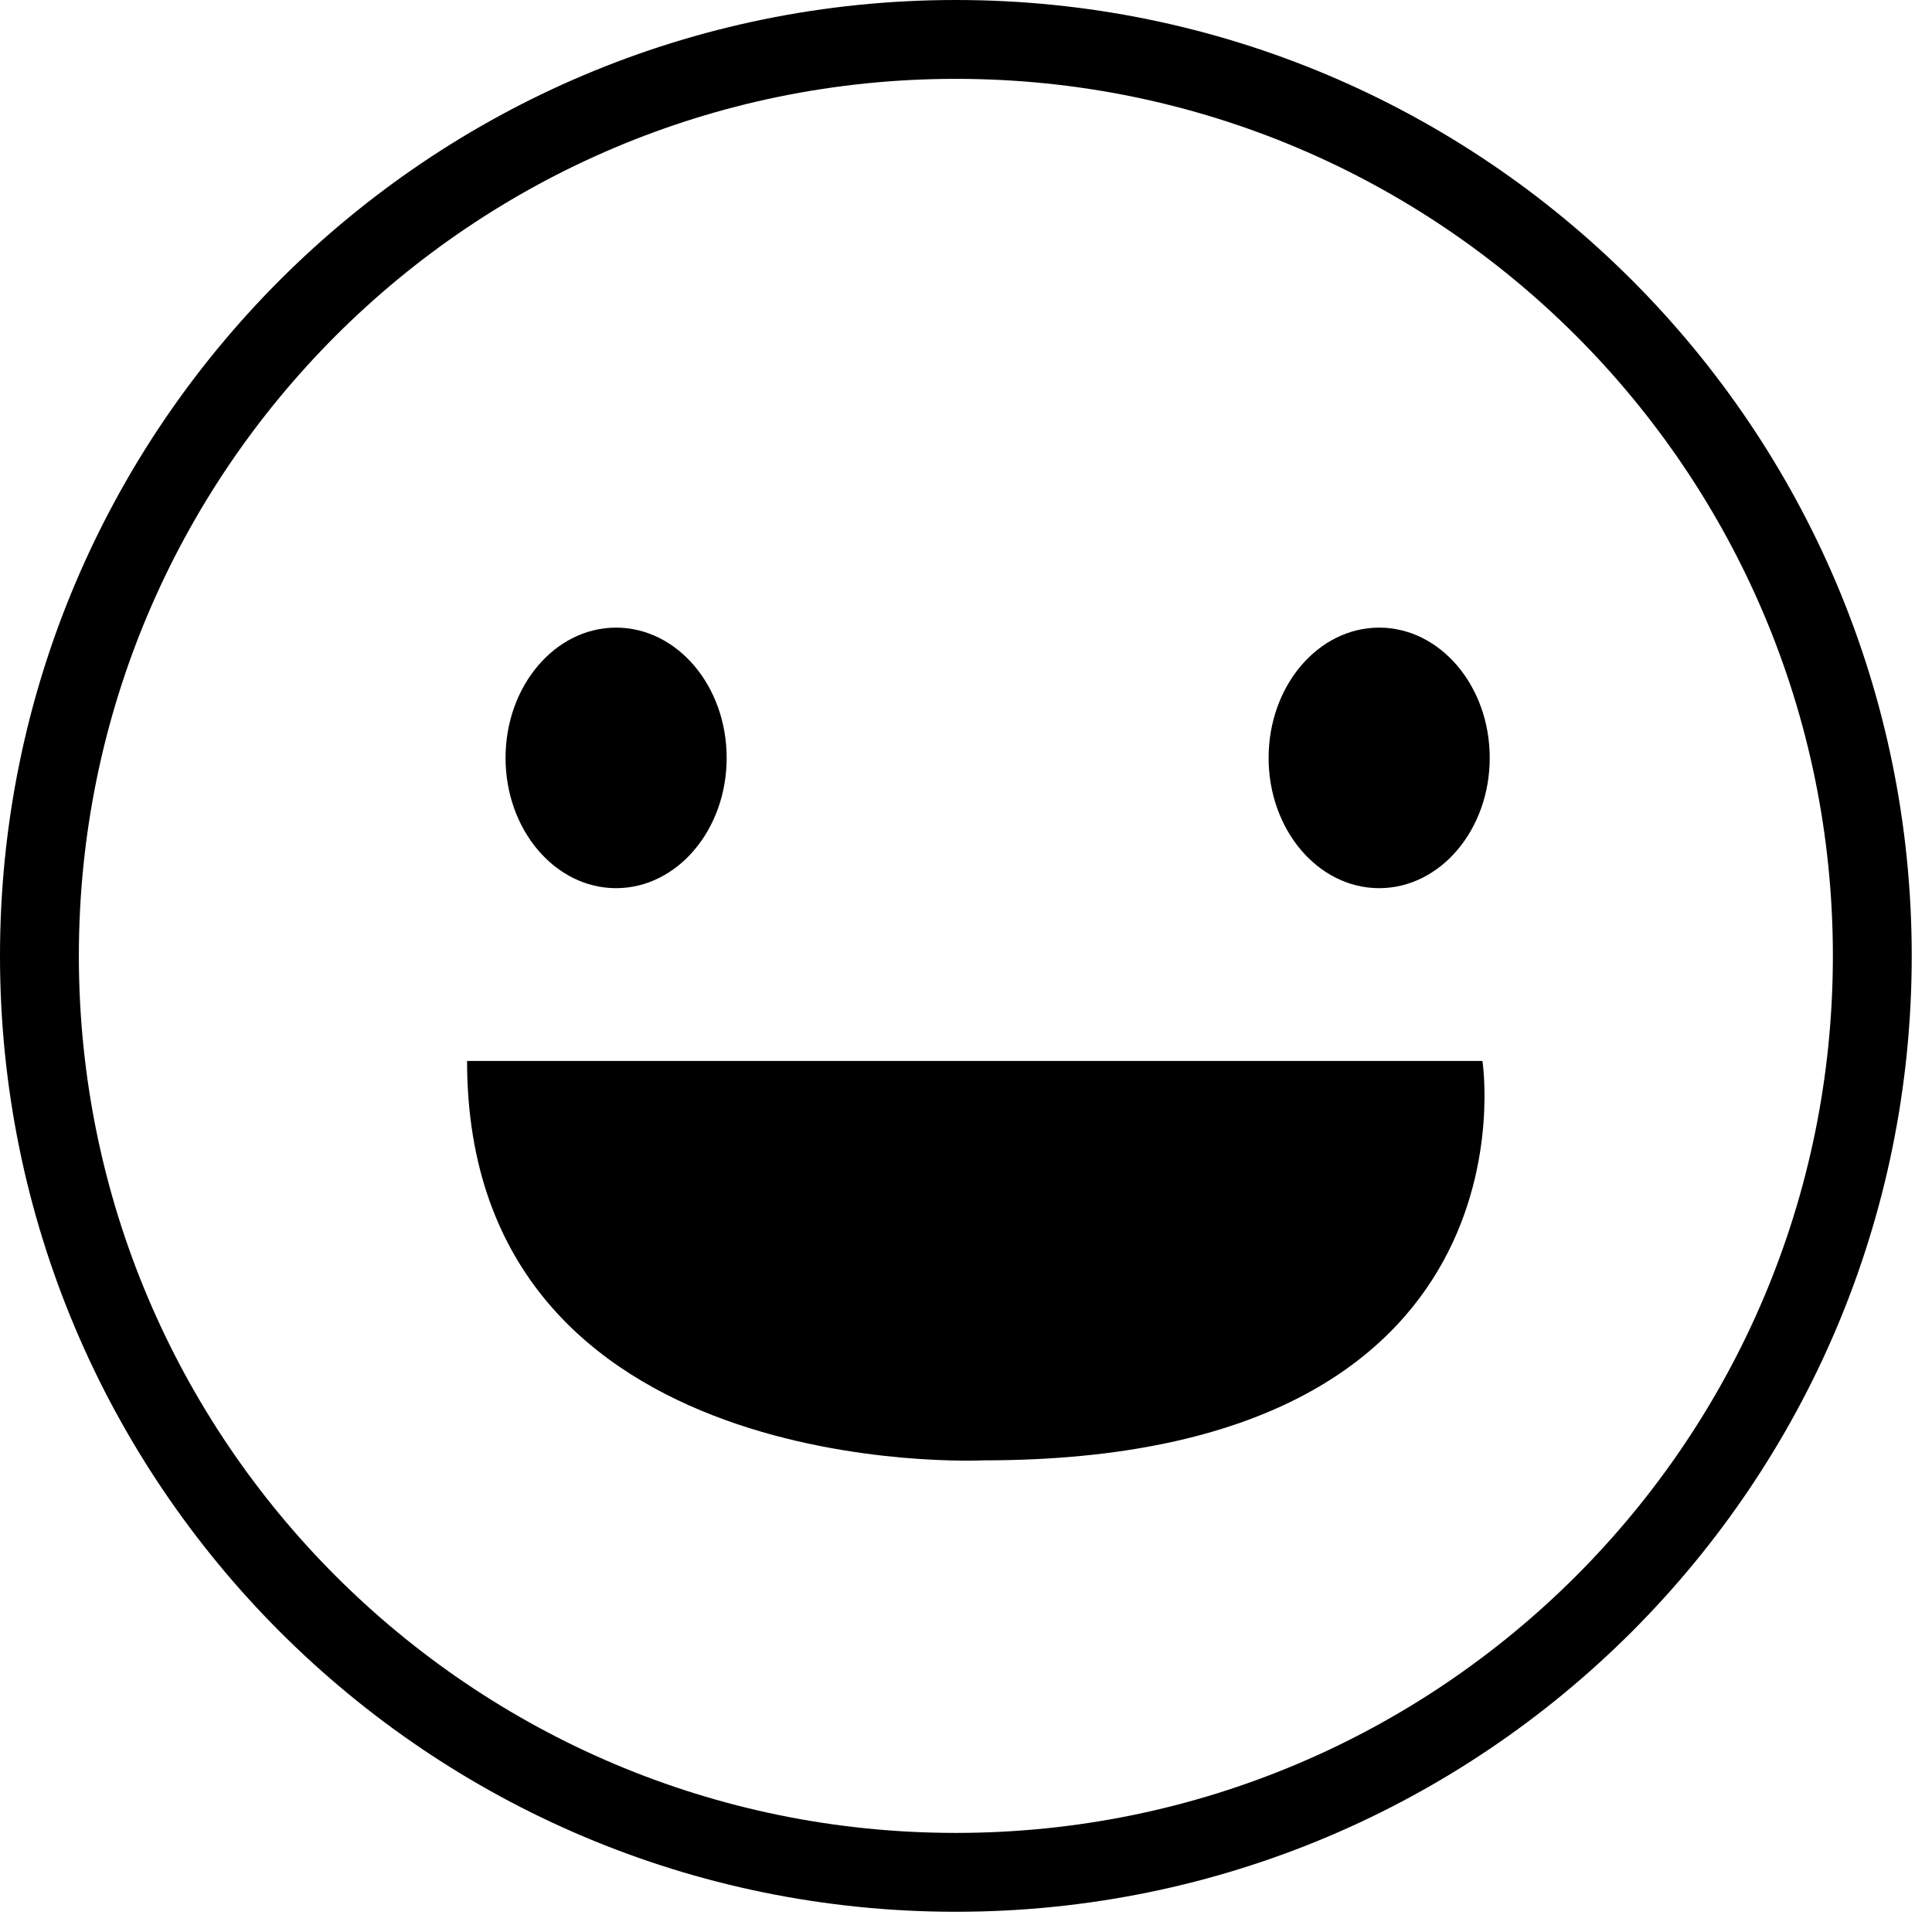 <svg xmlns="http://www.w3.org/2000/svg" width="49" height="49" viewBox="0 0 49 49">
    <g fill="none" fill-rule="evenodd">
        <g>
            <g>
                <g>
                    <path class="emoji-face" stroke="#000" stroke-width="2" d="M46.486 23.243c0 12.837-10.406 23.244-23.243 23.244C10.406 46.487 0 36.08 0 23.243S10.406 0 23.243 0C36.08 0 46.486 10.406 46.486 23.243" transform="translate(-885 -258) translate(432 259) translate(454)"/>
                    <path class="emoji-mouth" fill="#000" d="M36.783 18.222c0 1.825-1.256 3.304-2.804 3.304-1.549 0-2.804-1.48-2.804-3.304 0-1.825 1.255-3.304 2.804-3.304 1.548 0 2.804 1.48 2.804 3.304M14.625 21.526c-1.548 0-2.803-1.48-2.803-3.304 0-1.825 1.255-3.304 2.803-3.304 1.55 0 2.805 1.48 2.805 3.304 0 1.825-1.256 3.304-2.805 3.304zM10.847 25.908h25.751s1.588 10.13-12.652 10.13c0 0-13.1.648-13.1-10.13" transform="translate(-885 -258) translate(432 259) translate(454)"/>
                </g>
            </g>
        </g>
    </g>
</svg>
